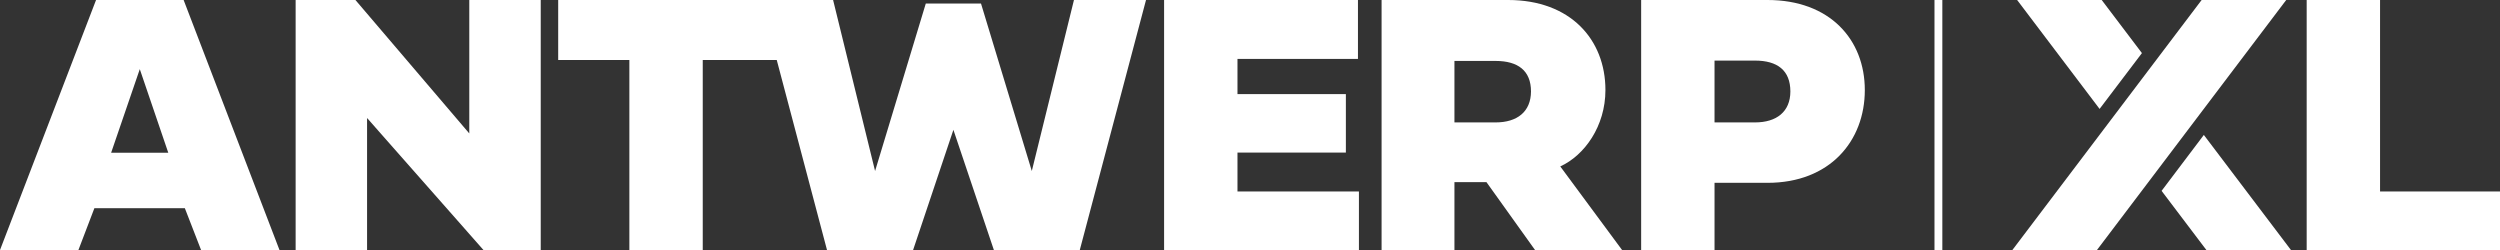 <?xml version="1.0" encoding="UTF-8"?> <!-- Generator: Adobe Illustrator 23.0.4, SVG Export Plug-In . SVG Version: 6.00 Build 0) --> <svg xmlns="http://www.w3.org/2000/svg" xmlns:xlink="http://www.w3.org/1999/xlink" x="0px" y="0px" viewBox="0 0 283.46 28.35" style="enable-background:new 0 0 283.46 28.35;" xml:space="preserve"><rect x="0" y="0" width="283.46" height="28.35" fill="#333333" stroke="none"/> <style type="text/css"> .st0{fill:#FFFFFF;} </style> <g id="BKGD"> </g> <g id="Content"> <g> <path class="st0" d="M10.89,0L0,28.35h8.89l1.81-4.74h10.26l1.84,4.74h8.89L20.82,0H10.89z M12.6,17.32l3.25-9.48l3.23,9.48H12.6z "></path> <polygon class="st0" points="53.21,15.13 40.3,0 33.52,0 33.52,28.35 41.62,28.35 41.62,13.38 54.82,28.35 61.31,28.35 61.31,0 53.21,0 "></polygon> <polygon class="st0" points="116.99,19.39 111.23,0.4 104.97,0.4 99.22,19.39 94.46,0 88.46,0 86.26,0 63.29,0 63.29,6.8 71.36,6.8 71.36,28.35 79.68,28.35 79.68,6.8 88.07,6.8 93.77,28.35 103.53,28.35 108.1,14.72 112.69,28.35 122.43,28.35 129.94,0 121.77,0 "></polygon> <polygon class="st0" points="140.31,17.3 152.6,17.3 152.6,10.67 140.31,10.67 140.31,6.68 153.97,6.68 153.97,0 131.99,0 131.99,28.35 154.08,28.35 154.08,21.71 140.31,21.71 "></polygon> <path class="st0" d="M182.03,10.21C182.03,4.49,178.07,0,171,0h-14.35v28.35h8.26v-7.7h3.63l5.51,7.7h9.87l-7.01-9.48 C179.65,17.62,182.03,14.32,182.03,10.21z M169.58,13.88h-4.67V6.91h4.67c2.52,0,4.01,1.09,4.01,3.46 C173.58,12.67,172.02,13.88,169.58,13.88z"></path> <path class="st0" d="M200.41,0h-14.33v28.35h8.32v-7.62h6.01c7.07,0,11.03-4.74,11.03-10.52C211.44,4.49,207.48,0,200.41,0z M198.99,13.88h-4.59V6.87h4.59c2.52,0,4.01,1.09,4.01,3.51C202.99,12.67,201.43,13.88,198.99,13.88z"></path> <polygon class="st0" points="269.86,21.71 269.86,0 261.54,0 261.54,28.35 283.46,28.35 283.46,21.71 "></polygon> <polygon class="st0" points="242.86,6.02 238.3,0 228.71,0 238.06,12.35 "></polygon> <polygon class="st0" points="245.09,21.64 250.17,28.35 259.76,28.35 249.88,15.3 "></polygon> <polygon class="st0" points="249.63,0 228.17,28.35 237.76,28.35 259.22,0 "></polygon> <rect x="219.34" y="0" class="st0" width="0.89" height="28.35"></rect> </g> </g> </svg> 